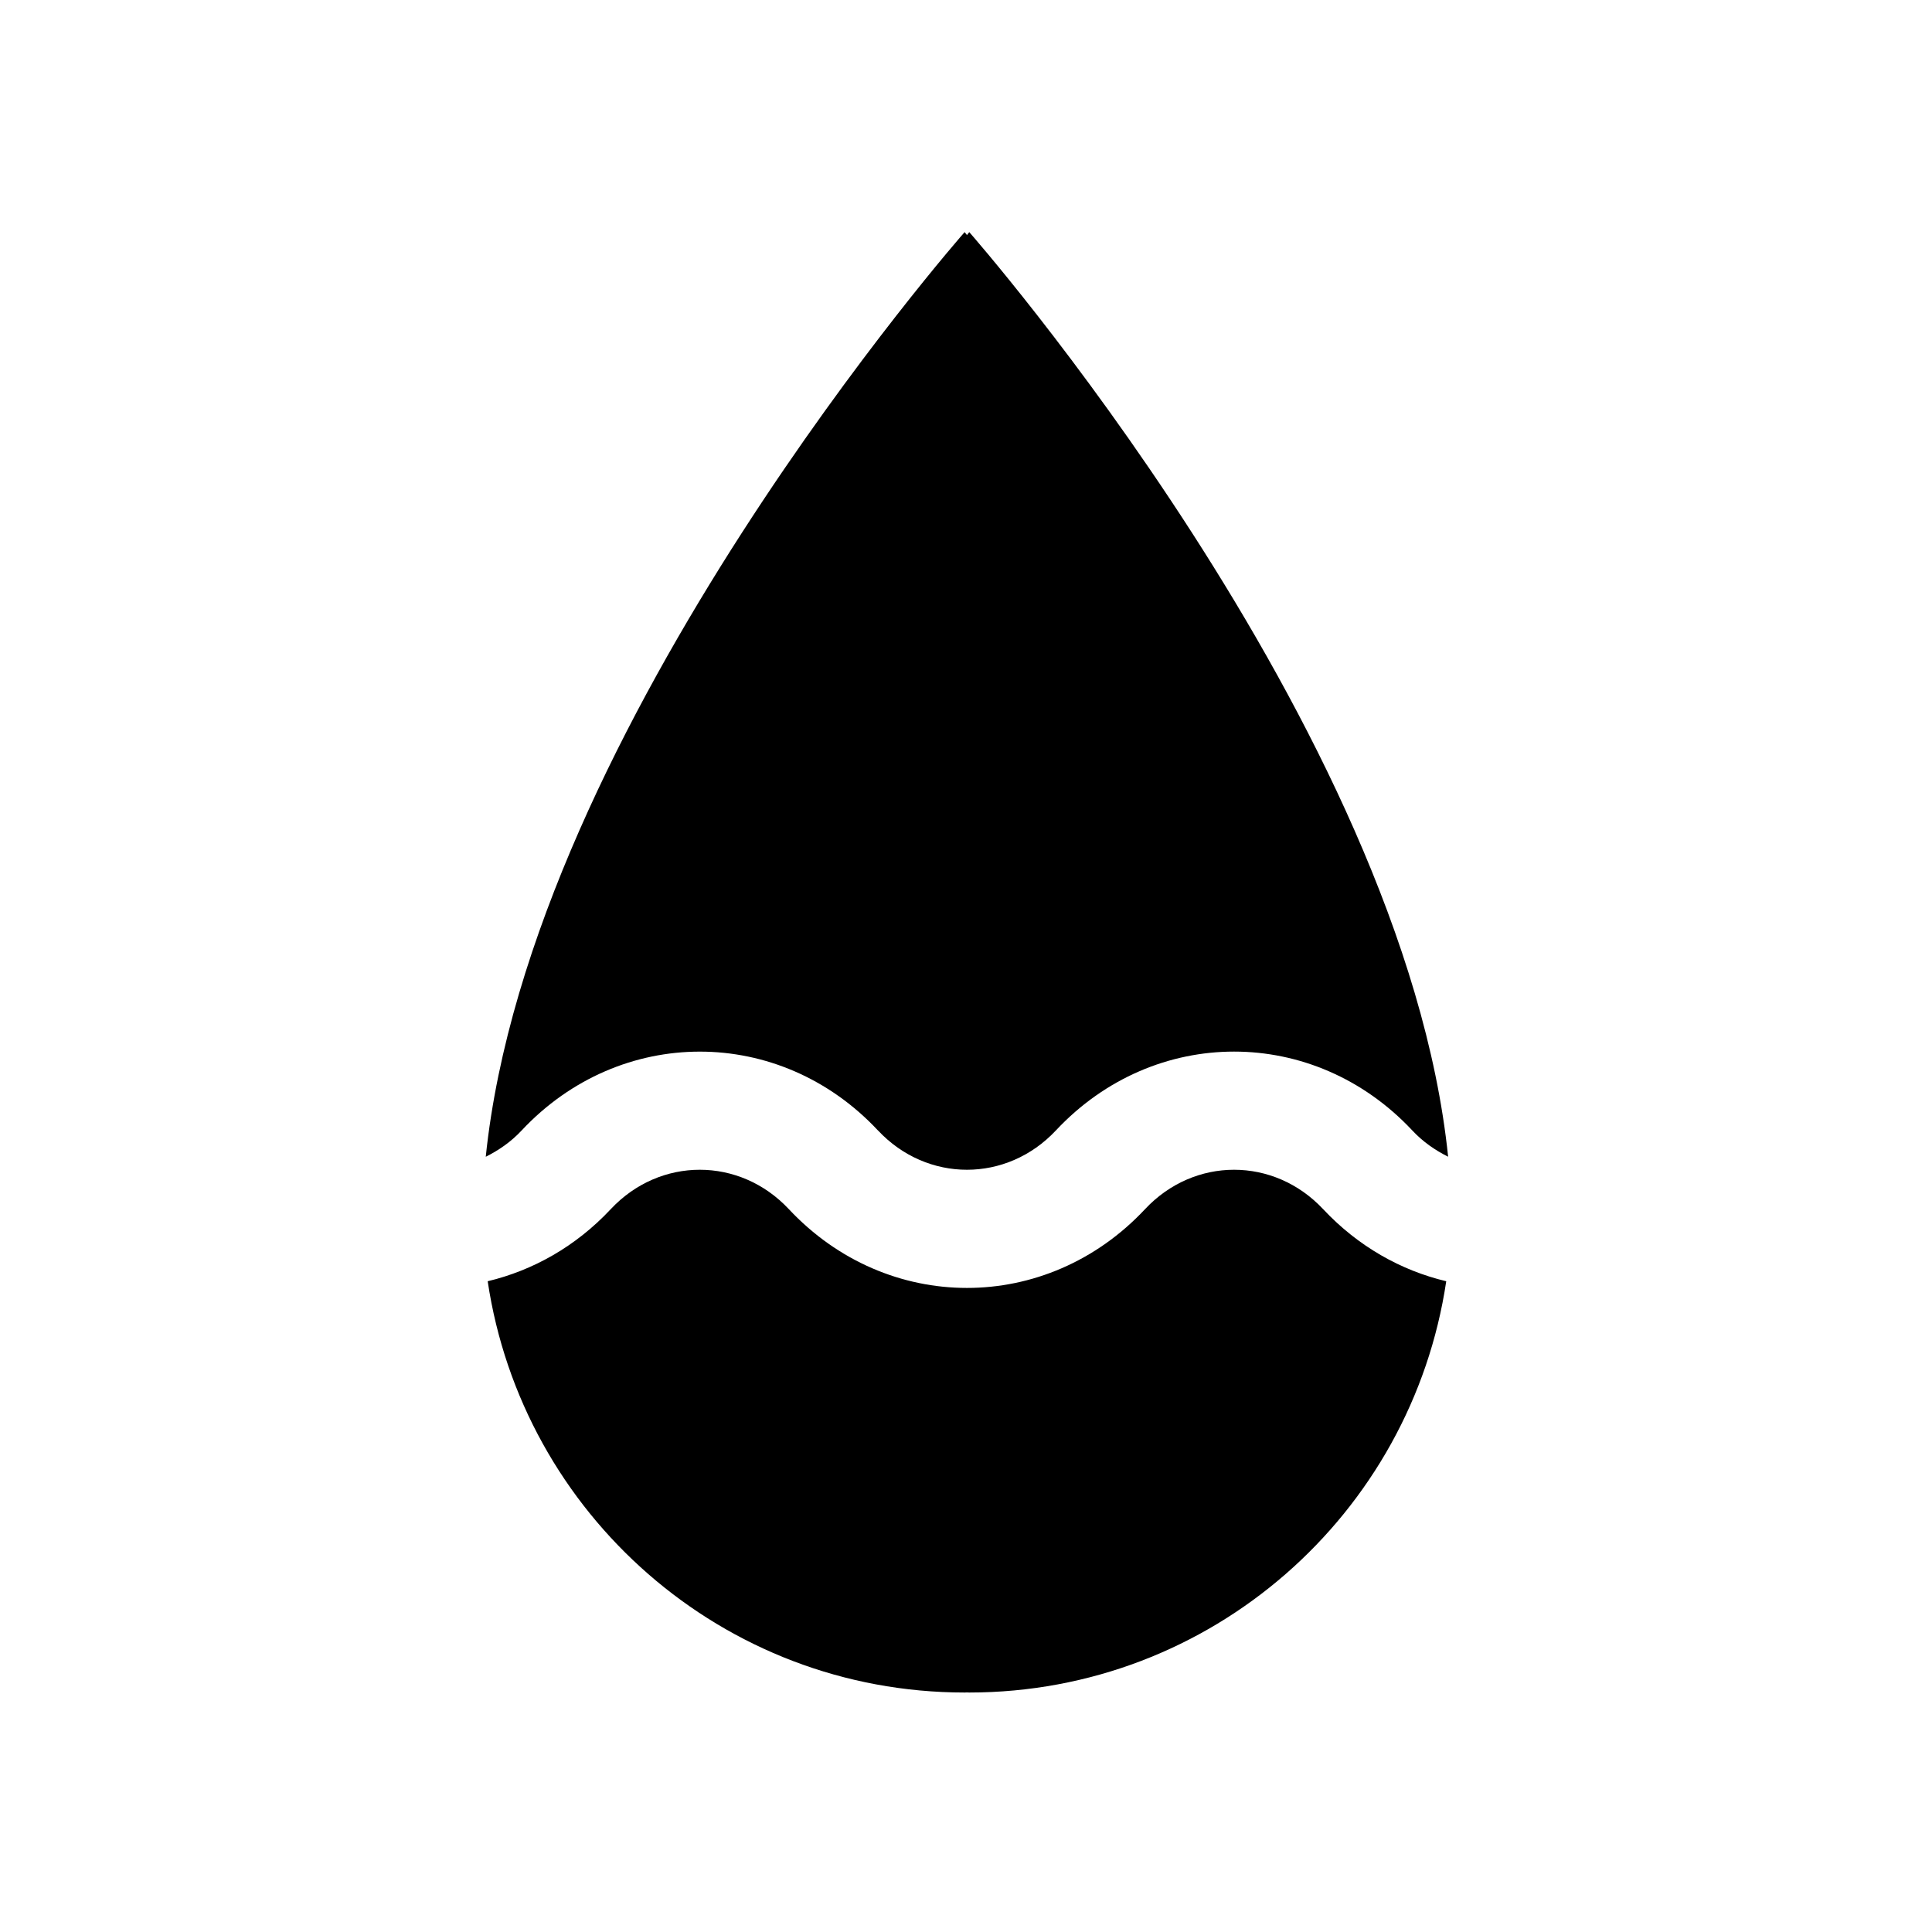 <svg width="42" height="42" viewBox="0 0 42 42" fill="none" xmlns="http://www.w3.org/2000/svg">
<path d="M11.341 24.574C13.48 22.291 16.947 22.29 19.085 24.574V24.573C20.154 25.715 21.887 25.715 22.956 24.573C25.095 22.29 28.561 22.29 30.7 24.573C30.932 24.822 31.2 25.006 31.481 25.146C30.515 15.778 21.071 5.046 21.071 5.046L21.021 5.11L20.97 5.046C20.97 5.046 11.527 15.778 10.56 25.147C10.841 25.007 11.109 24.823 11.341 24.574Z" fill="#09945F" style="fill:#09945F;fill:color(display-p3 0.035 0.58 0.372);fill-opacity:1;"/>
<path d="M28.764 26.286C27.694 25.144 25.961 25.144 24.892 26.286V26.286C22.754 28.57 19.287 28.569 17.149 26.286C16.08 25.144 14.346 25.144 13.277 26.286V26.286C12.514 27.101 11.581 27.619 10.602 27.853C11.356 32.911 15.705 36.794 20.973 36.794C20.989 36.794 21.005 36.792 21.021 36.792C21.037 36.792 21.052 36.794 21.068 36.794C26.336 36.794 30.686 32.911 31.44 27.853C30.459 27.619 29.527 27.1 28.764 26.286Z" fill="#09945F" style="fill:#09945F;fill:color(display-p3 0.035 0.58 0.372);fill-opacity:1;"/>
</svg>
